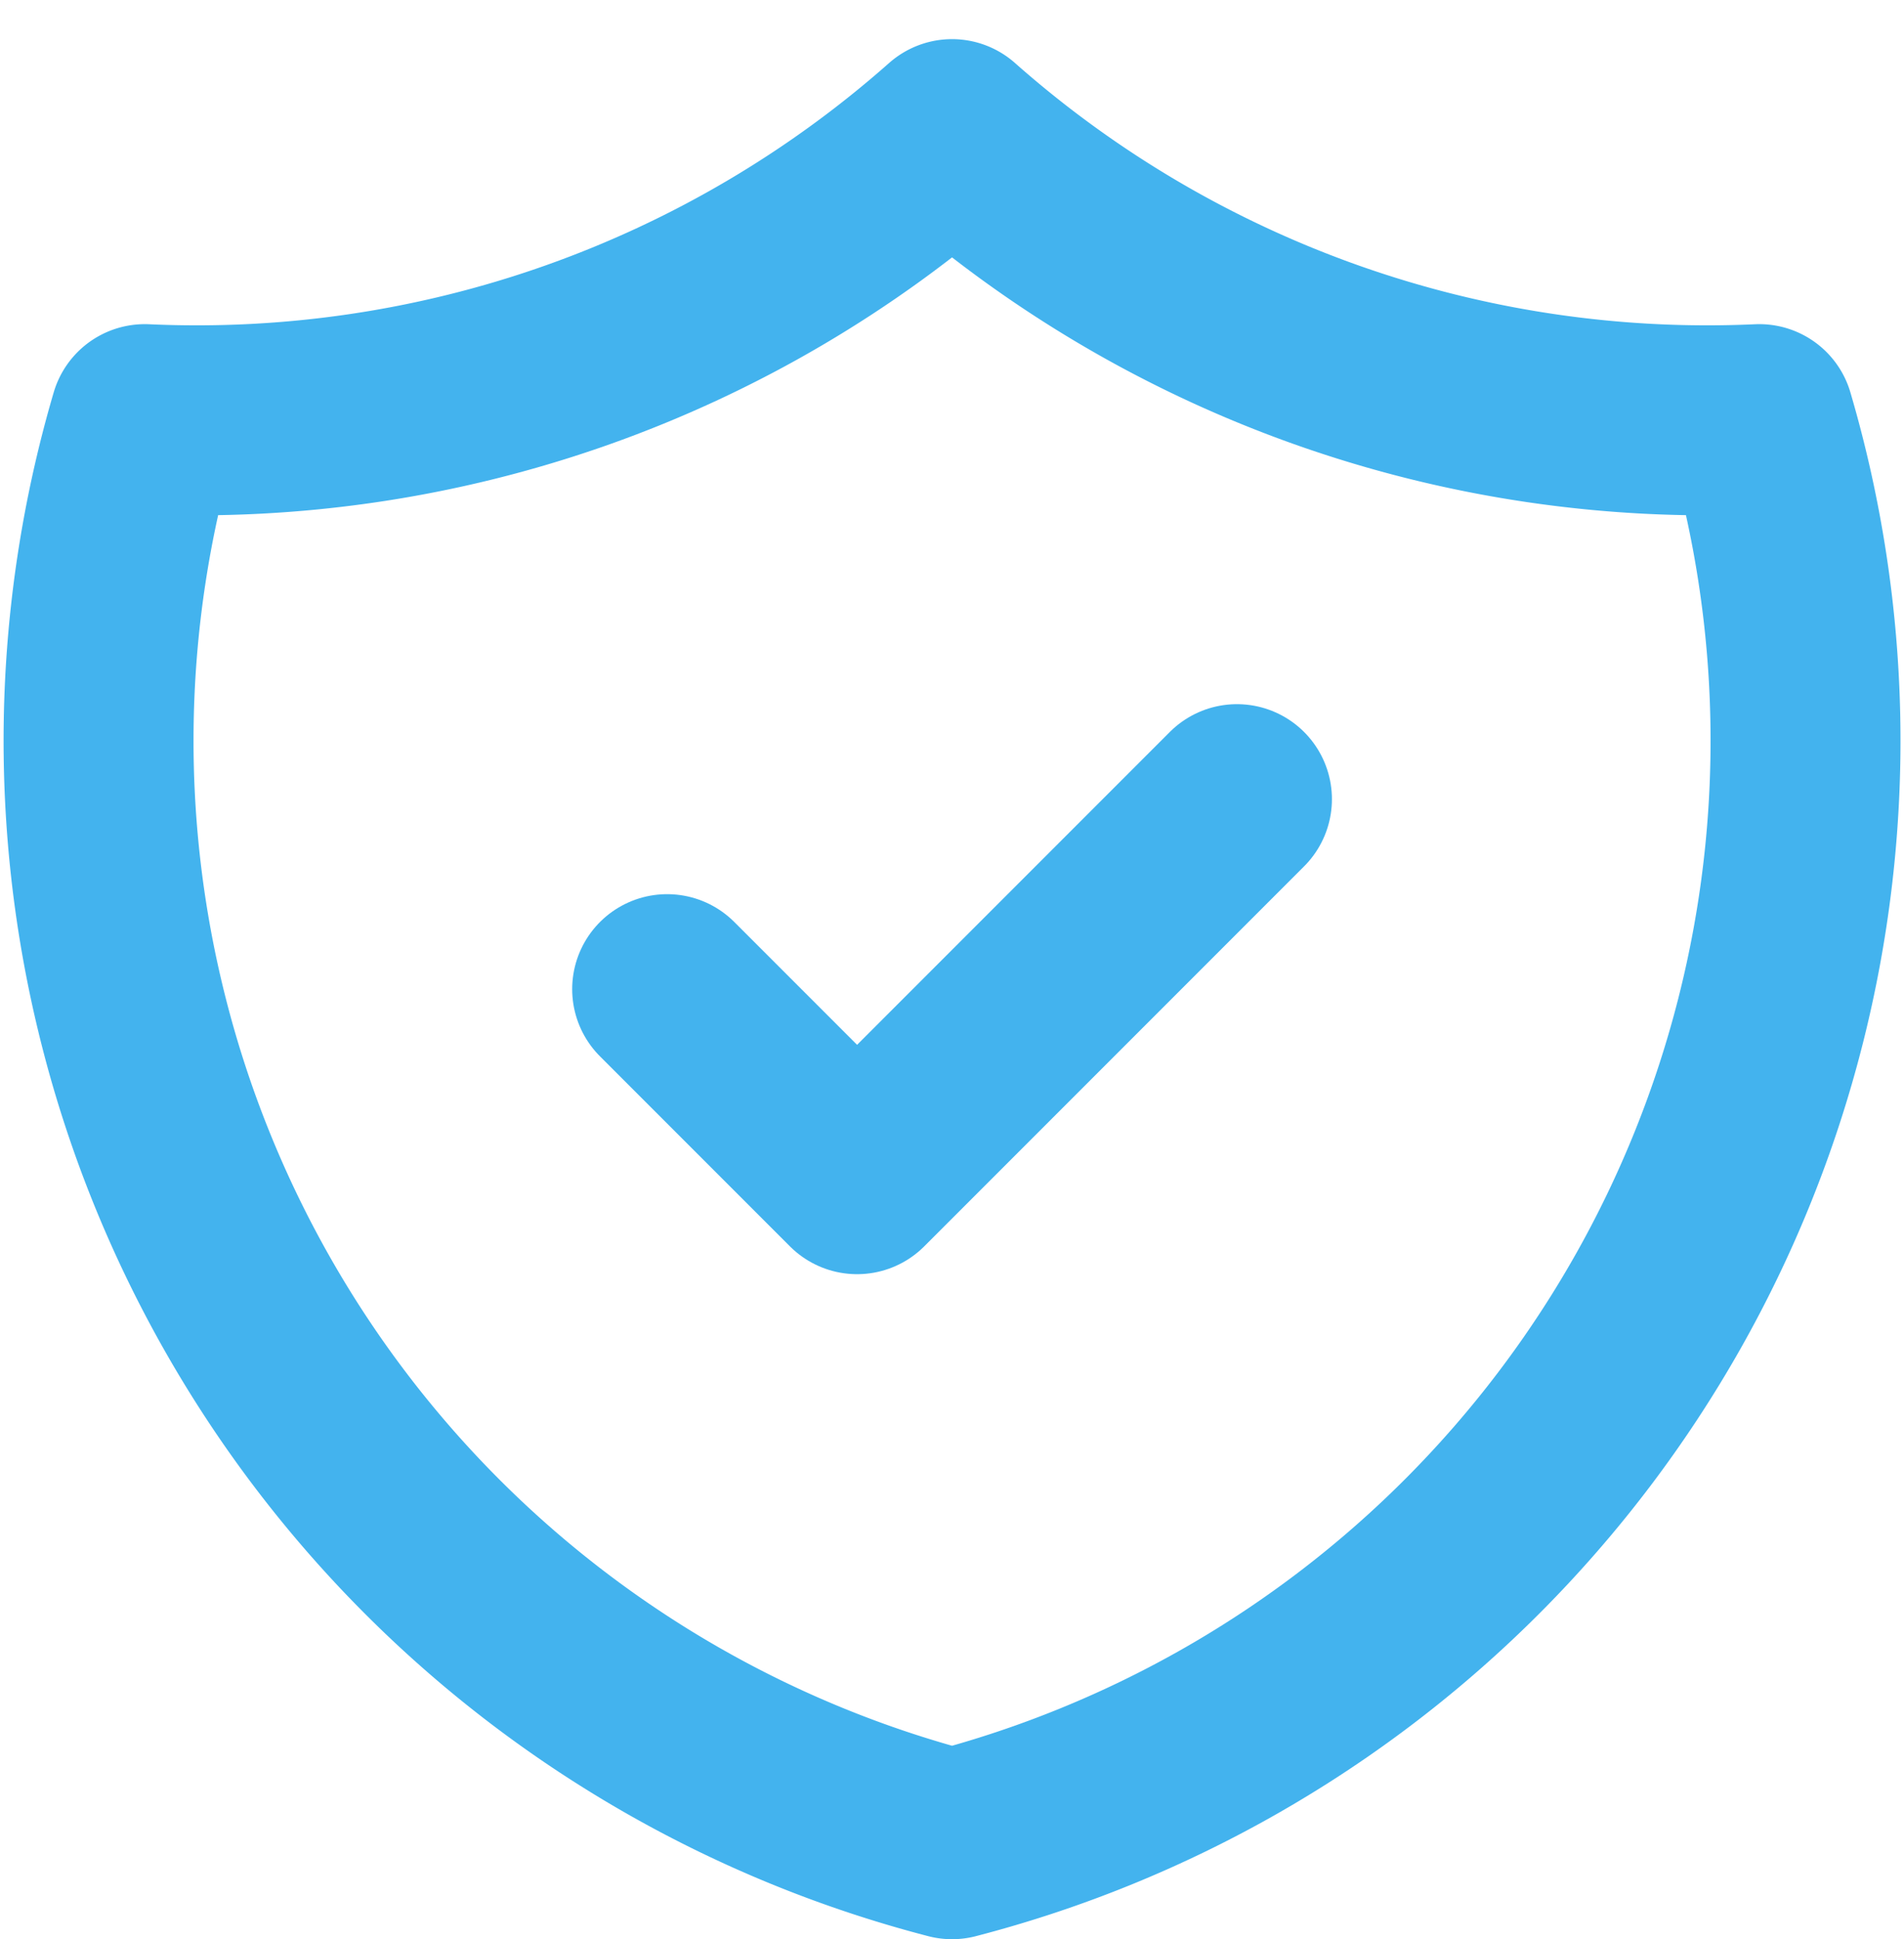 <svg xmlns="http://www.w3.org/2000/svg" width="20.049" height="20.412" viewBox="0 0 20.049 20.412">
  <g id="valid" transform="translate(-1.975 -1.588)">
    <path id="Tracé_5738" data-name="Tracé 5738" d="M9,12l2,2,4-4" fill="none" stroke="#43b3ee" stroke-linecap="round" stroke-linejoin="round" stroke-width="2"/>
    <path id="Tracé_5739" data-name="Tracé 5739" d="M12,3a12,12,0,0,0,8.5,3A12,12,0,0,1,12,21,12,12,0,0,1,3.5,6,12,12,0,0,0,12,3" fill="none" stroke="#43b3ee" stroke-linecap="round" stroke-linejoin="round" stroke-width="2"/>
  </g>
</svg>
